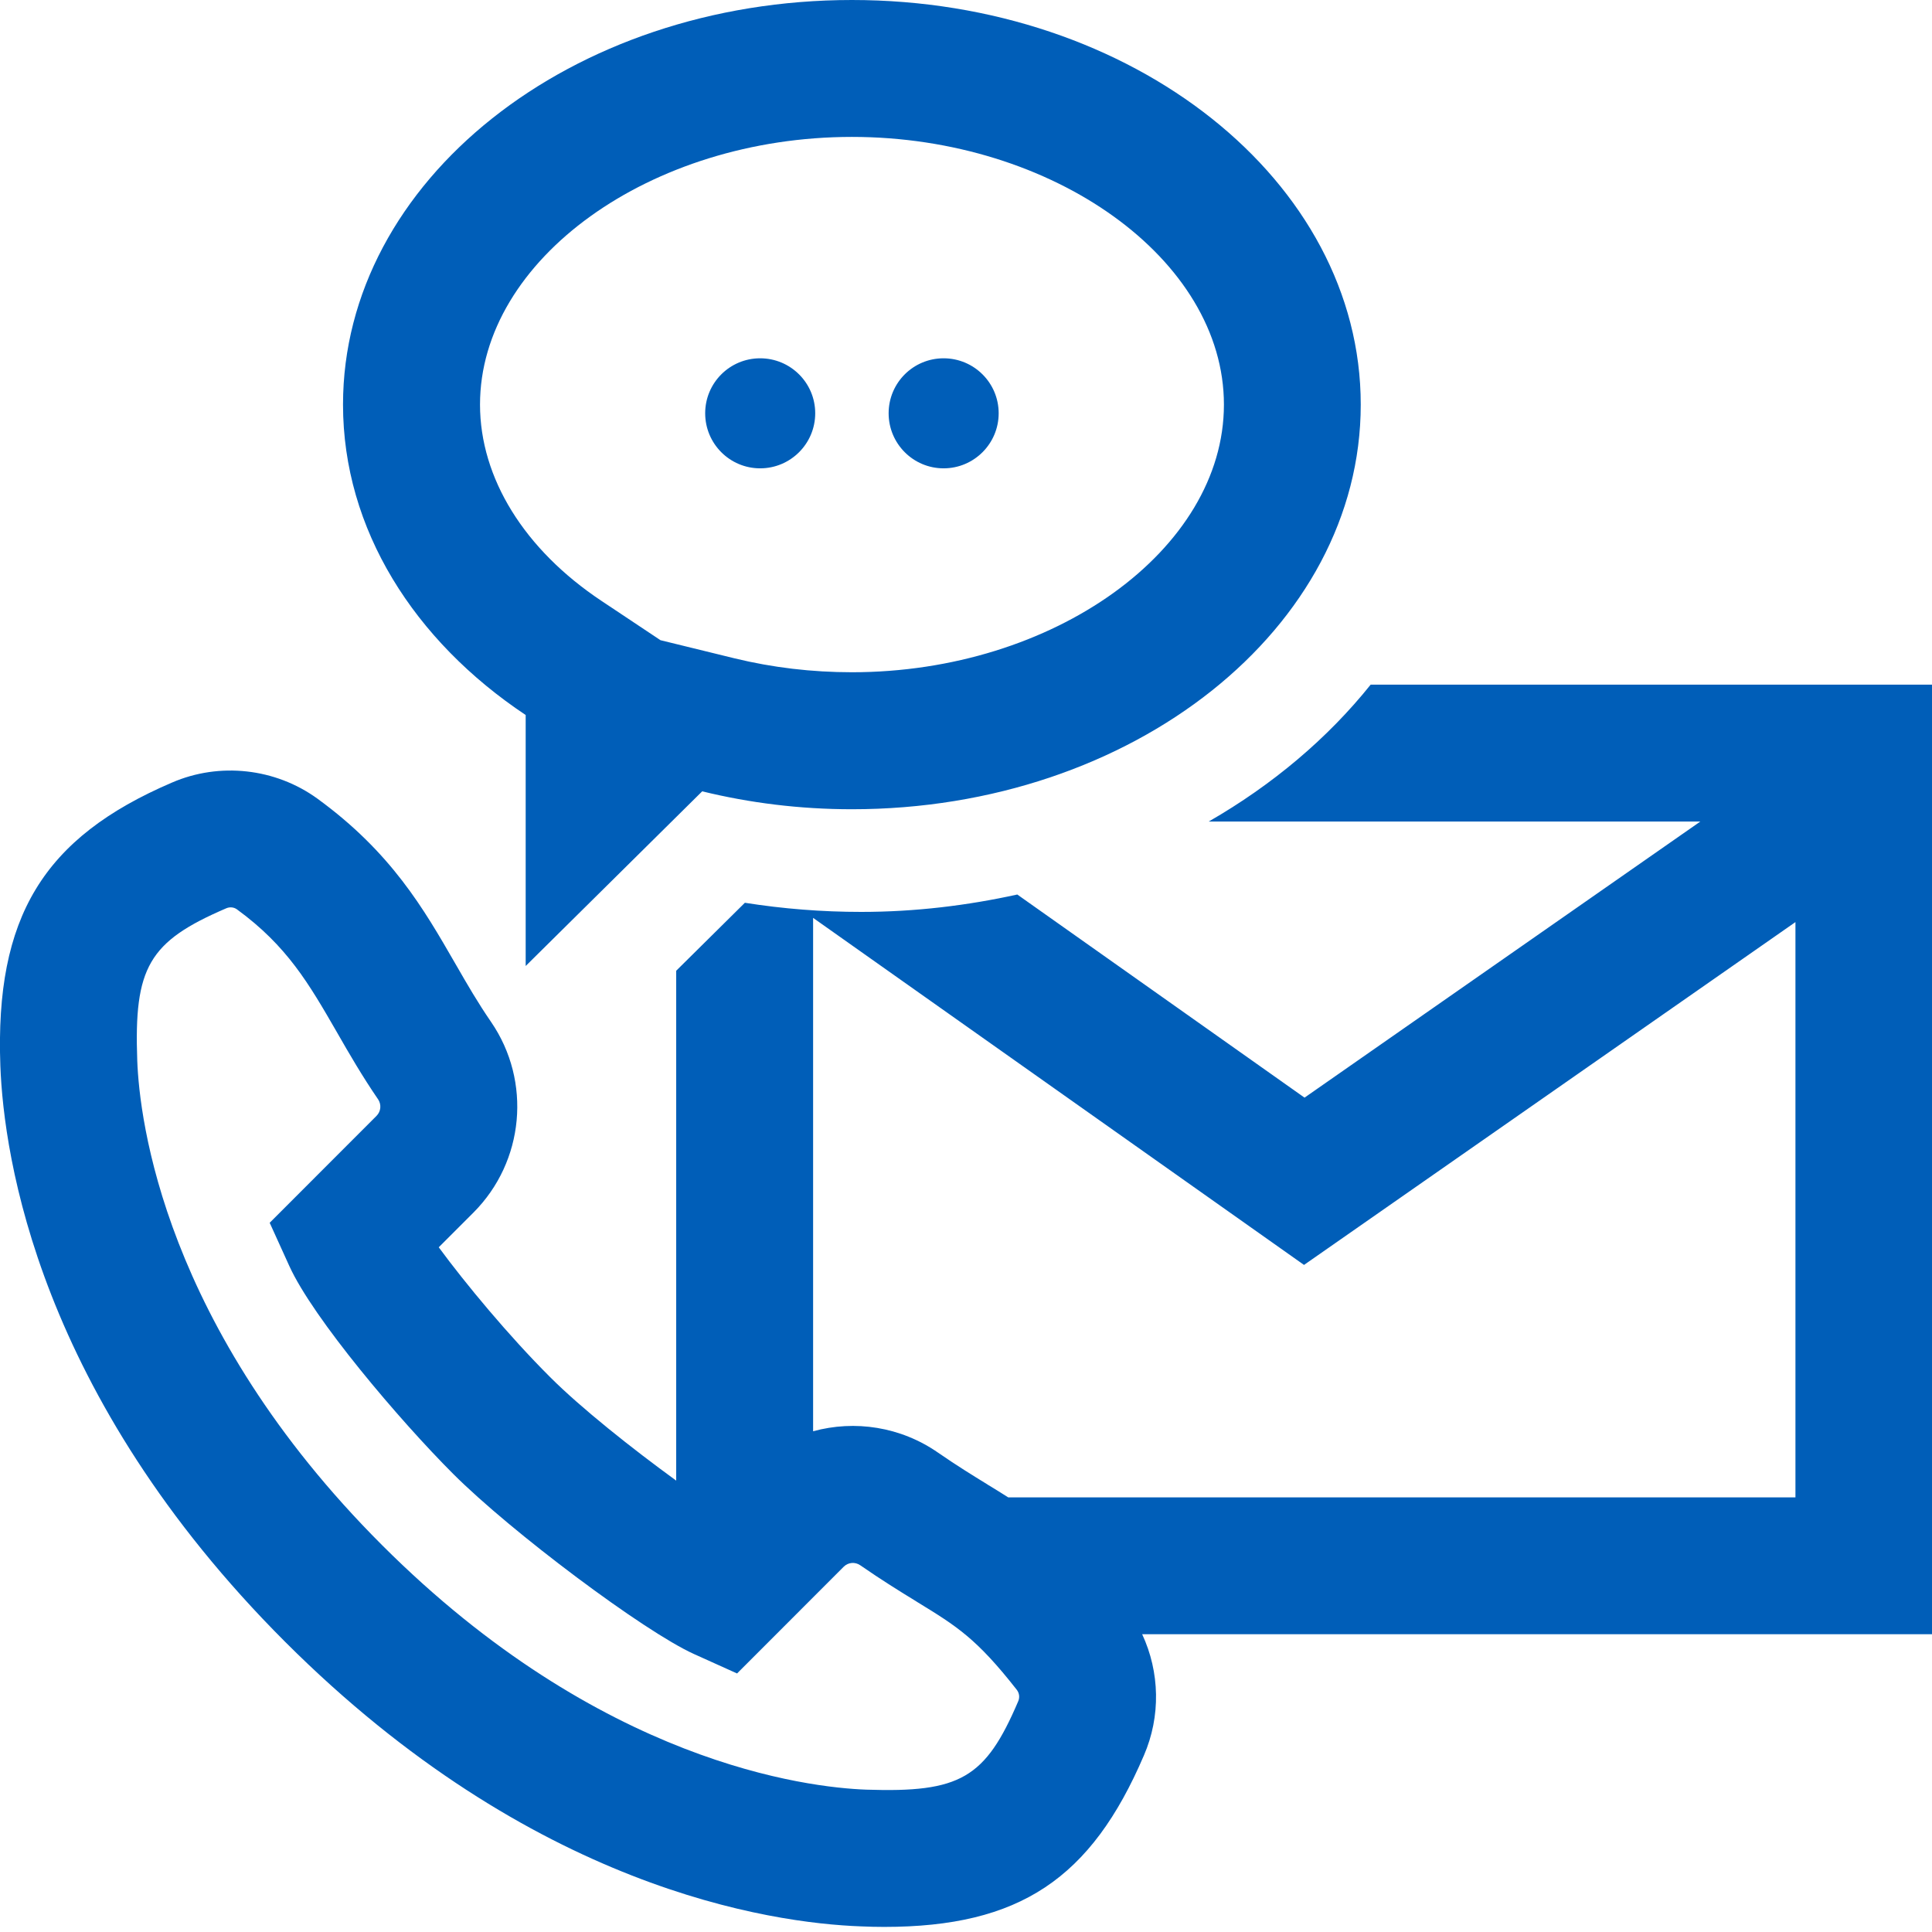 <svg width="22" height="22" viewBox="0 0 22 22" fill="none" xmlns="http://www.w3.org/2000/svg">
<path fill-rule="evenodd" clip-rule="evenodd" d="M13.937 4.607C13.937 2.955 11.997 1.559 9.701 1.559C7.405 1.559 5.466 2.955 5.466 4.607C5.466 5.443 5.97 6.258 6.85 6.843L7.521 7.29L8.366 7.497C8.798 7.602 9.246 7.655 9.701 7.655C11.998 7.655 13.937 6.26 13.937 4.607ZM3.906 4.607C3.906 2.062 6.501 0 9.701 0C12.901 0 15.495 2.062 15.495 4.607C15.495 7.152 12.901 9.215 9.701 9.215C9.107 9.215 8.535 9.143 7.996 9.011L5.986 11V8.142C4.716 7.296 3.906 6.027 3.906 4.607ZM15.608 7.796C15.118 8.408 14.491 8.937 13.764 9.355H19.362L14.855 12.499L11.584 10.186C11.016 10.311 10.422 10.384 9.807 10.384C9.361 10.384 8.918 10.349 8.482 10.28L7.7 11.054V16.86C7.202 16.498 6.615 16.033 6.262 15.679C5.792 15.21 5.3 14.616 4.996 14.203L5.391 13.808C5.971 13.227 6.056 12.314 5.592 11.637C5.442 11.419 5.32 11.208 5.201 11.001L5.183 10.97C4.825 10.349 4.456 9.707 3.614 9.094C3.135 8.747 2.5 8.677 1.959 8.911C0.49 9.54 -0.057 10.444 0.004 12.136C0.043 13.172 0.437 15.885 3.246 18.695C6.058 21.506 8.77 21.898 9.805 21.936C9.895 21.94 9.983 21.942 10.068 21.942C11.61 21.942 12.425 21.393 13.026 19.989C13.219 19.543 13.207 19.041 13.006 18.609H22.004V7.796H15.608ZM10.684 16.543C10.256 16.245 9.733 16.168 9.259 16.298V10.452L14.849 14.404L20.445 10.5V17.051H11.481C11.408 17.004 11.334 16.959 11.259 16.913L11.258 16.913L11.24 16.901L11.24 16.901C11.079 16.802 10.898 16.691 10.684 16.543ZM9.862 20.379C10.935 20.415 11.22 20.249 11.594 19.374C11.614 19.329 11.607 19.28 11.579 19.243C11.121 18.658 10.895 18.518 10.444 18.242L10.427 18.231L10.427 18.231C10.244 18.119 10.04 17.993 9.796 17.824C9.738 17.784 9.66 17.789 9.608 17.84L8.393 19.056L7.901 18.834C7.337 18.579 5.825 17.448 5.159 16.782C4.551 16.174 3.565 15.013 3.294 14.415L3.071 13.924L4.288 12.706C4.338 12.656 4.345 12.577 4.306 12.519C4.125 12.255 3.976 11.998 3.833 11.748C3.519 11.204 3.271 10.773 2.698 10.355C2.664 10.33 2.617 10.325 2.576 10.343C1.694 10.722 1.524 11.014 1.563 12.079C1.588 12.743 1.862 15.106 4.349 17.593C6.837 20.081 9.198 20.354 9.862 20.379ZM8.656 5.333C9.002 5.333 9.283 5.052 9.283 4.706C9.283 4.36 9.002 4.08 8.656 4.08C8.31 4.08 8.03 4.36 8.03 4.706C8.03 5.052 8.31 5.333 8.656 5.333ZM11.372 4.706C11.372 5.052 11.091 5.333 10.745 5.333C10.399 5.333 10.119 5.052 10.119 4.706C10.119 4.36 10.399 4.08 10.745 4.08C11.091 4.08 11.372 4.36 11.372 4.706Z" fill="#005EB8"/>
</svg>
